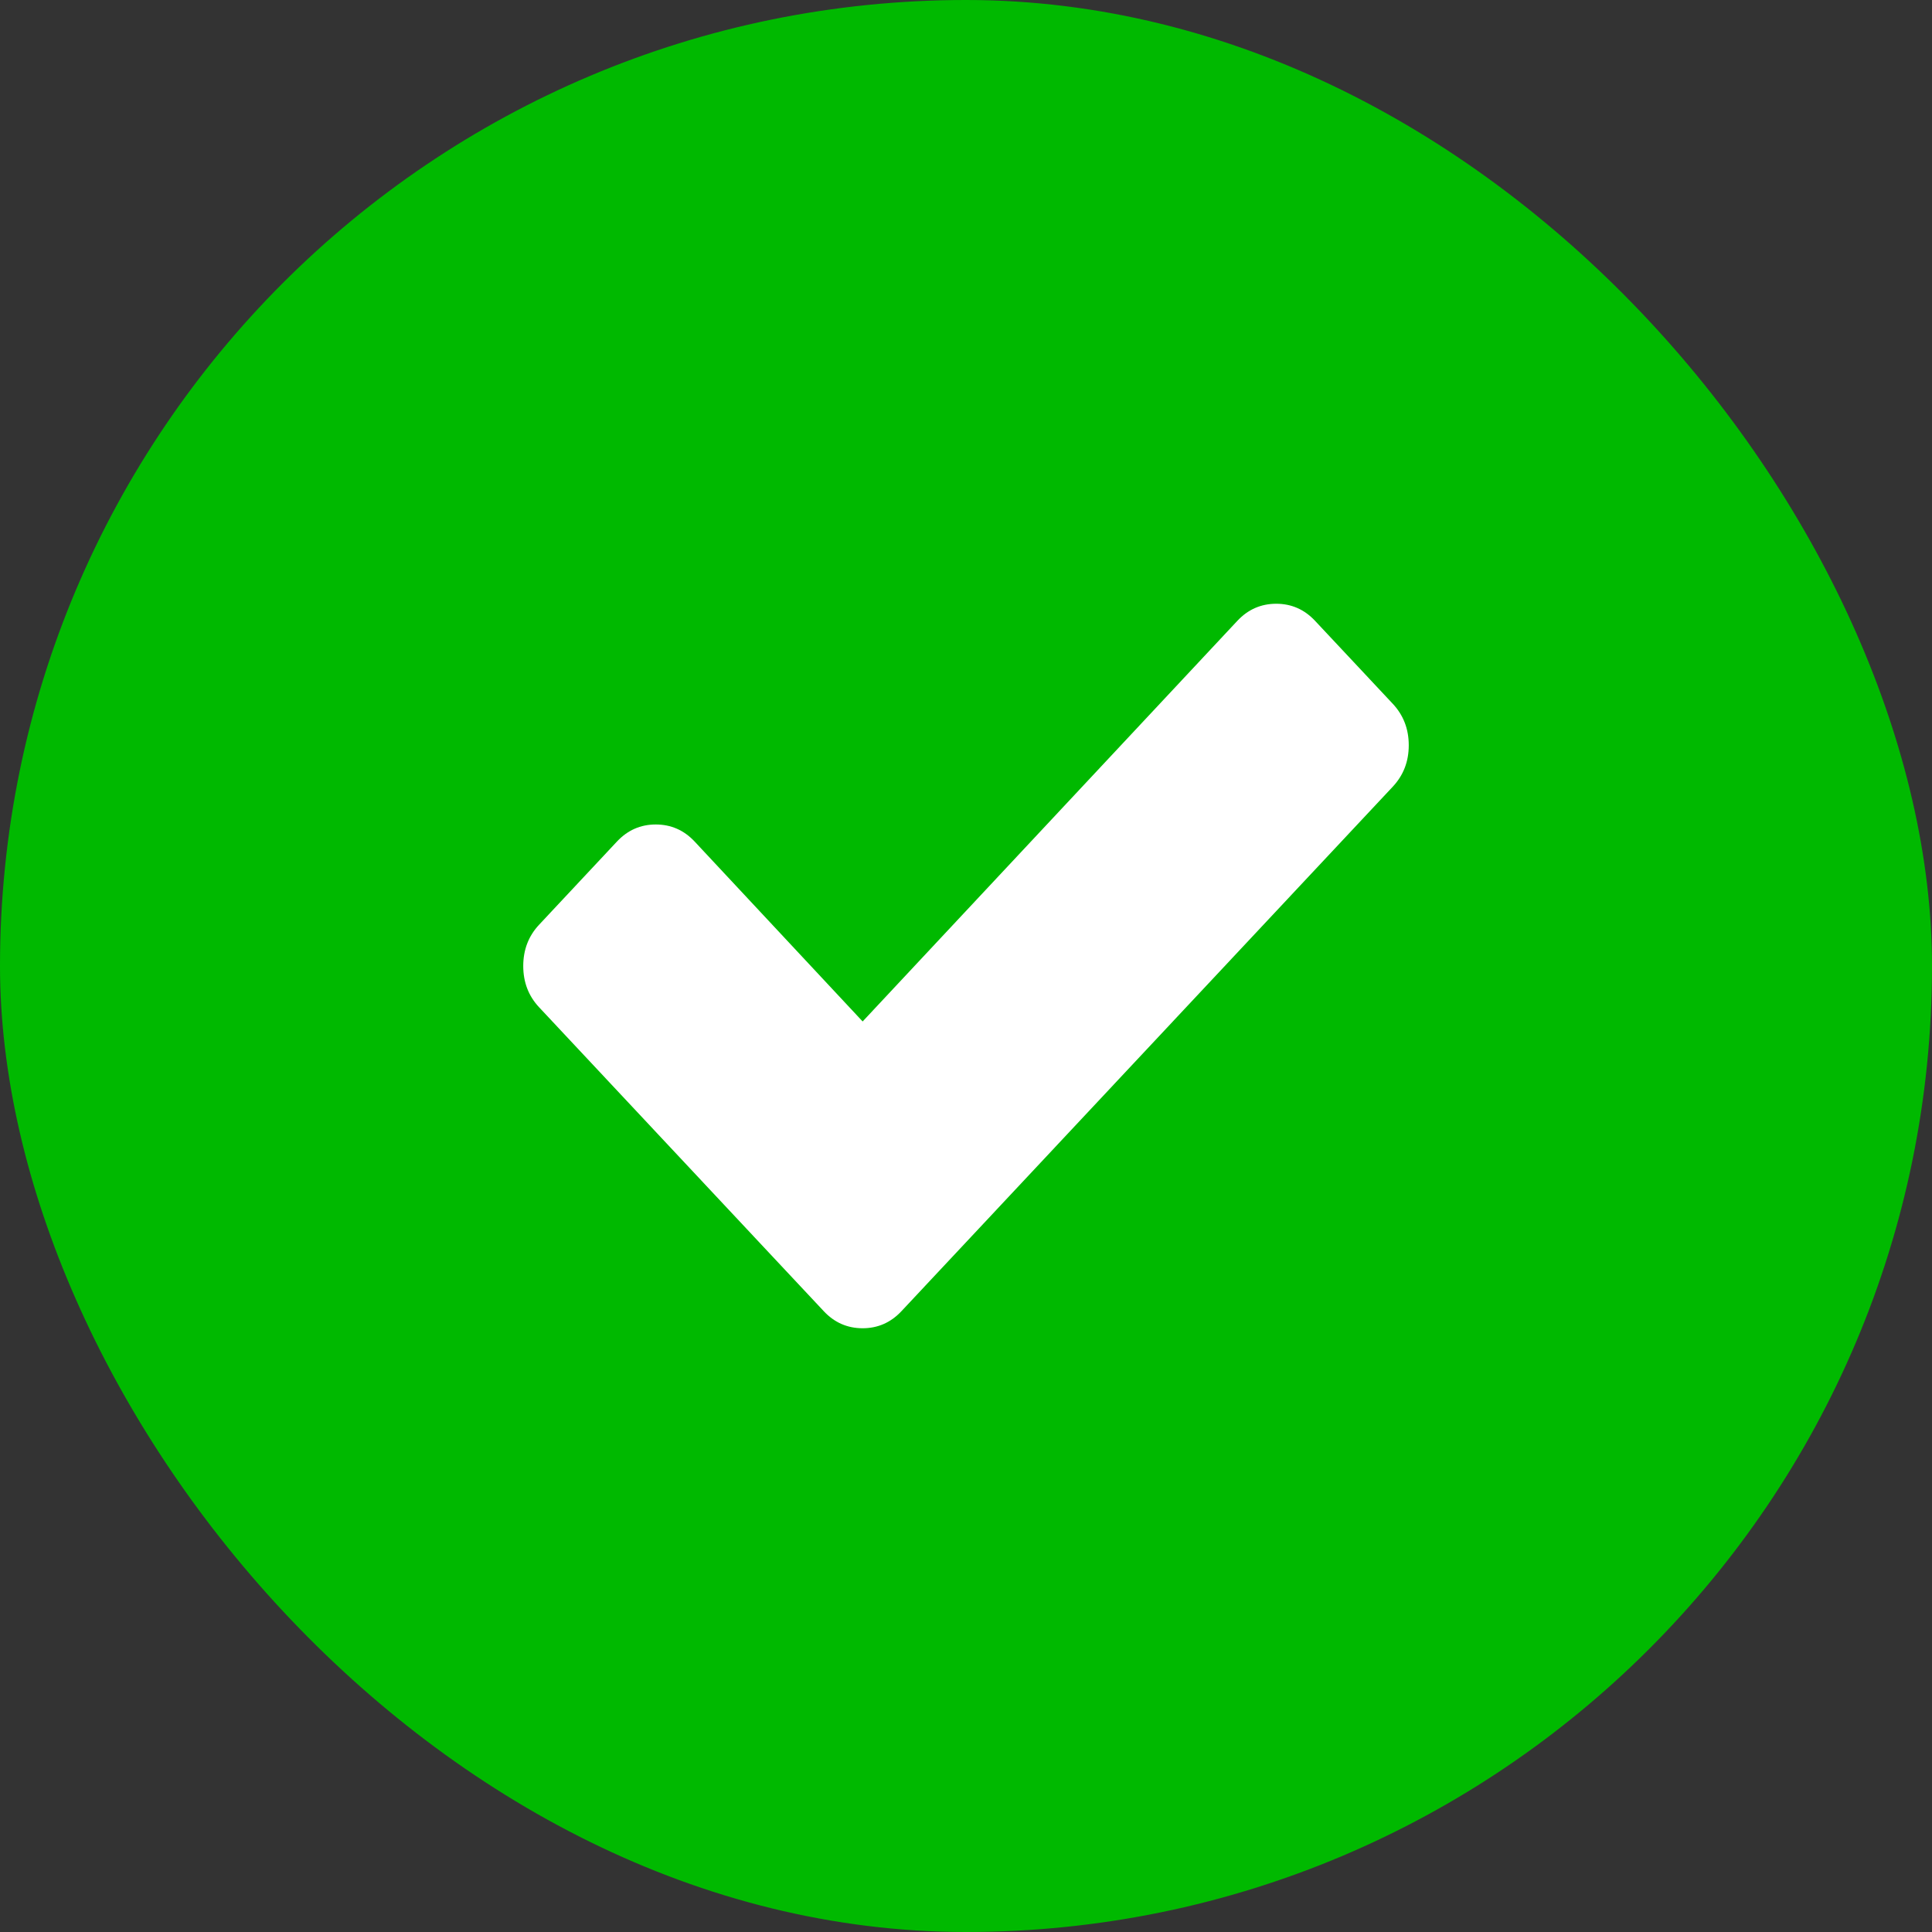<svg width="24" height="24" viewBox="0 0 24 24" fill="none" xmlns="http://www.w3.org/2000/svg">
<rect x="0" y="0" width="24" height="24" fill="#333333" stroke="none"/>
<rect width="24" height="24" rx="12" fill="#00B900"/>
<path d="M17.5 9.258C17.5 9.46 17.434 9.631 17.301 9.773L12.163 15.258L11.198 16.288C11.066 16.429 10.905 16.5 10.716 16.5C10.526 16.5 10.365 16.429 10.233 16.288L9.268 15.258L6.699 12.515C6.566 12.374 6.5 12.202 6.5 12C6.5 11.798 6.566 11.626 6.699 11.485L7.664 10.454C7.796 10.313 7.957 10.242 8.146 10.242C8.336 10.242 8.497 10.313 8.629 10.454L10.716 12.689L15.371 7.712C15.503 7.571 15.664 7.5 15.854 7.5C16.043 7.5 16.204 7.571 16.336 7.712L17.301 8.742C17.434 8.884 17.5 9.056 17.5 9.258Z" fill="white"/>
</svg>
